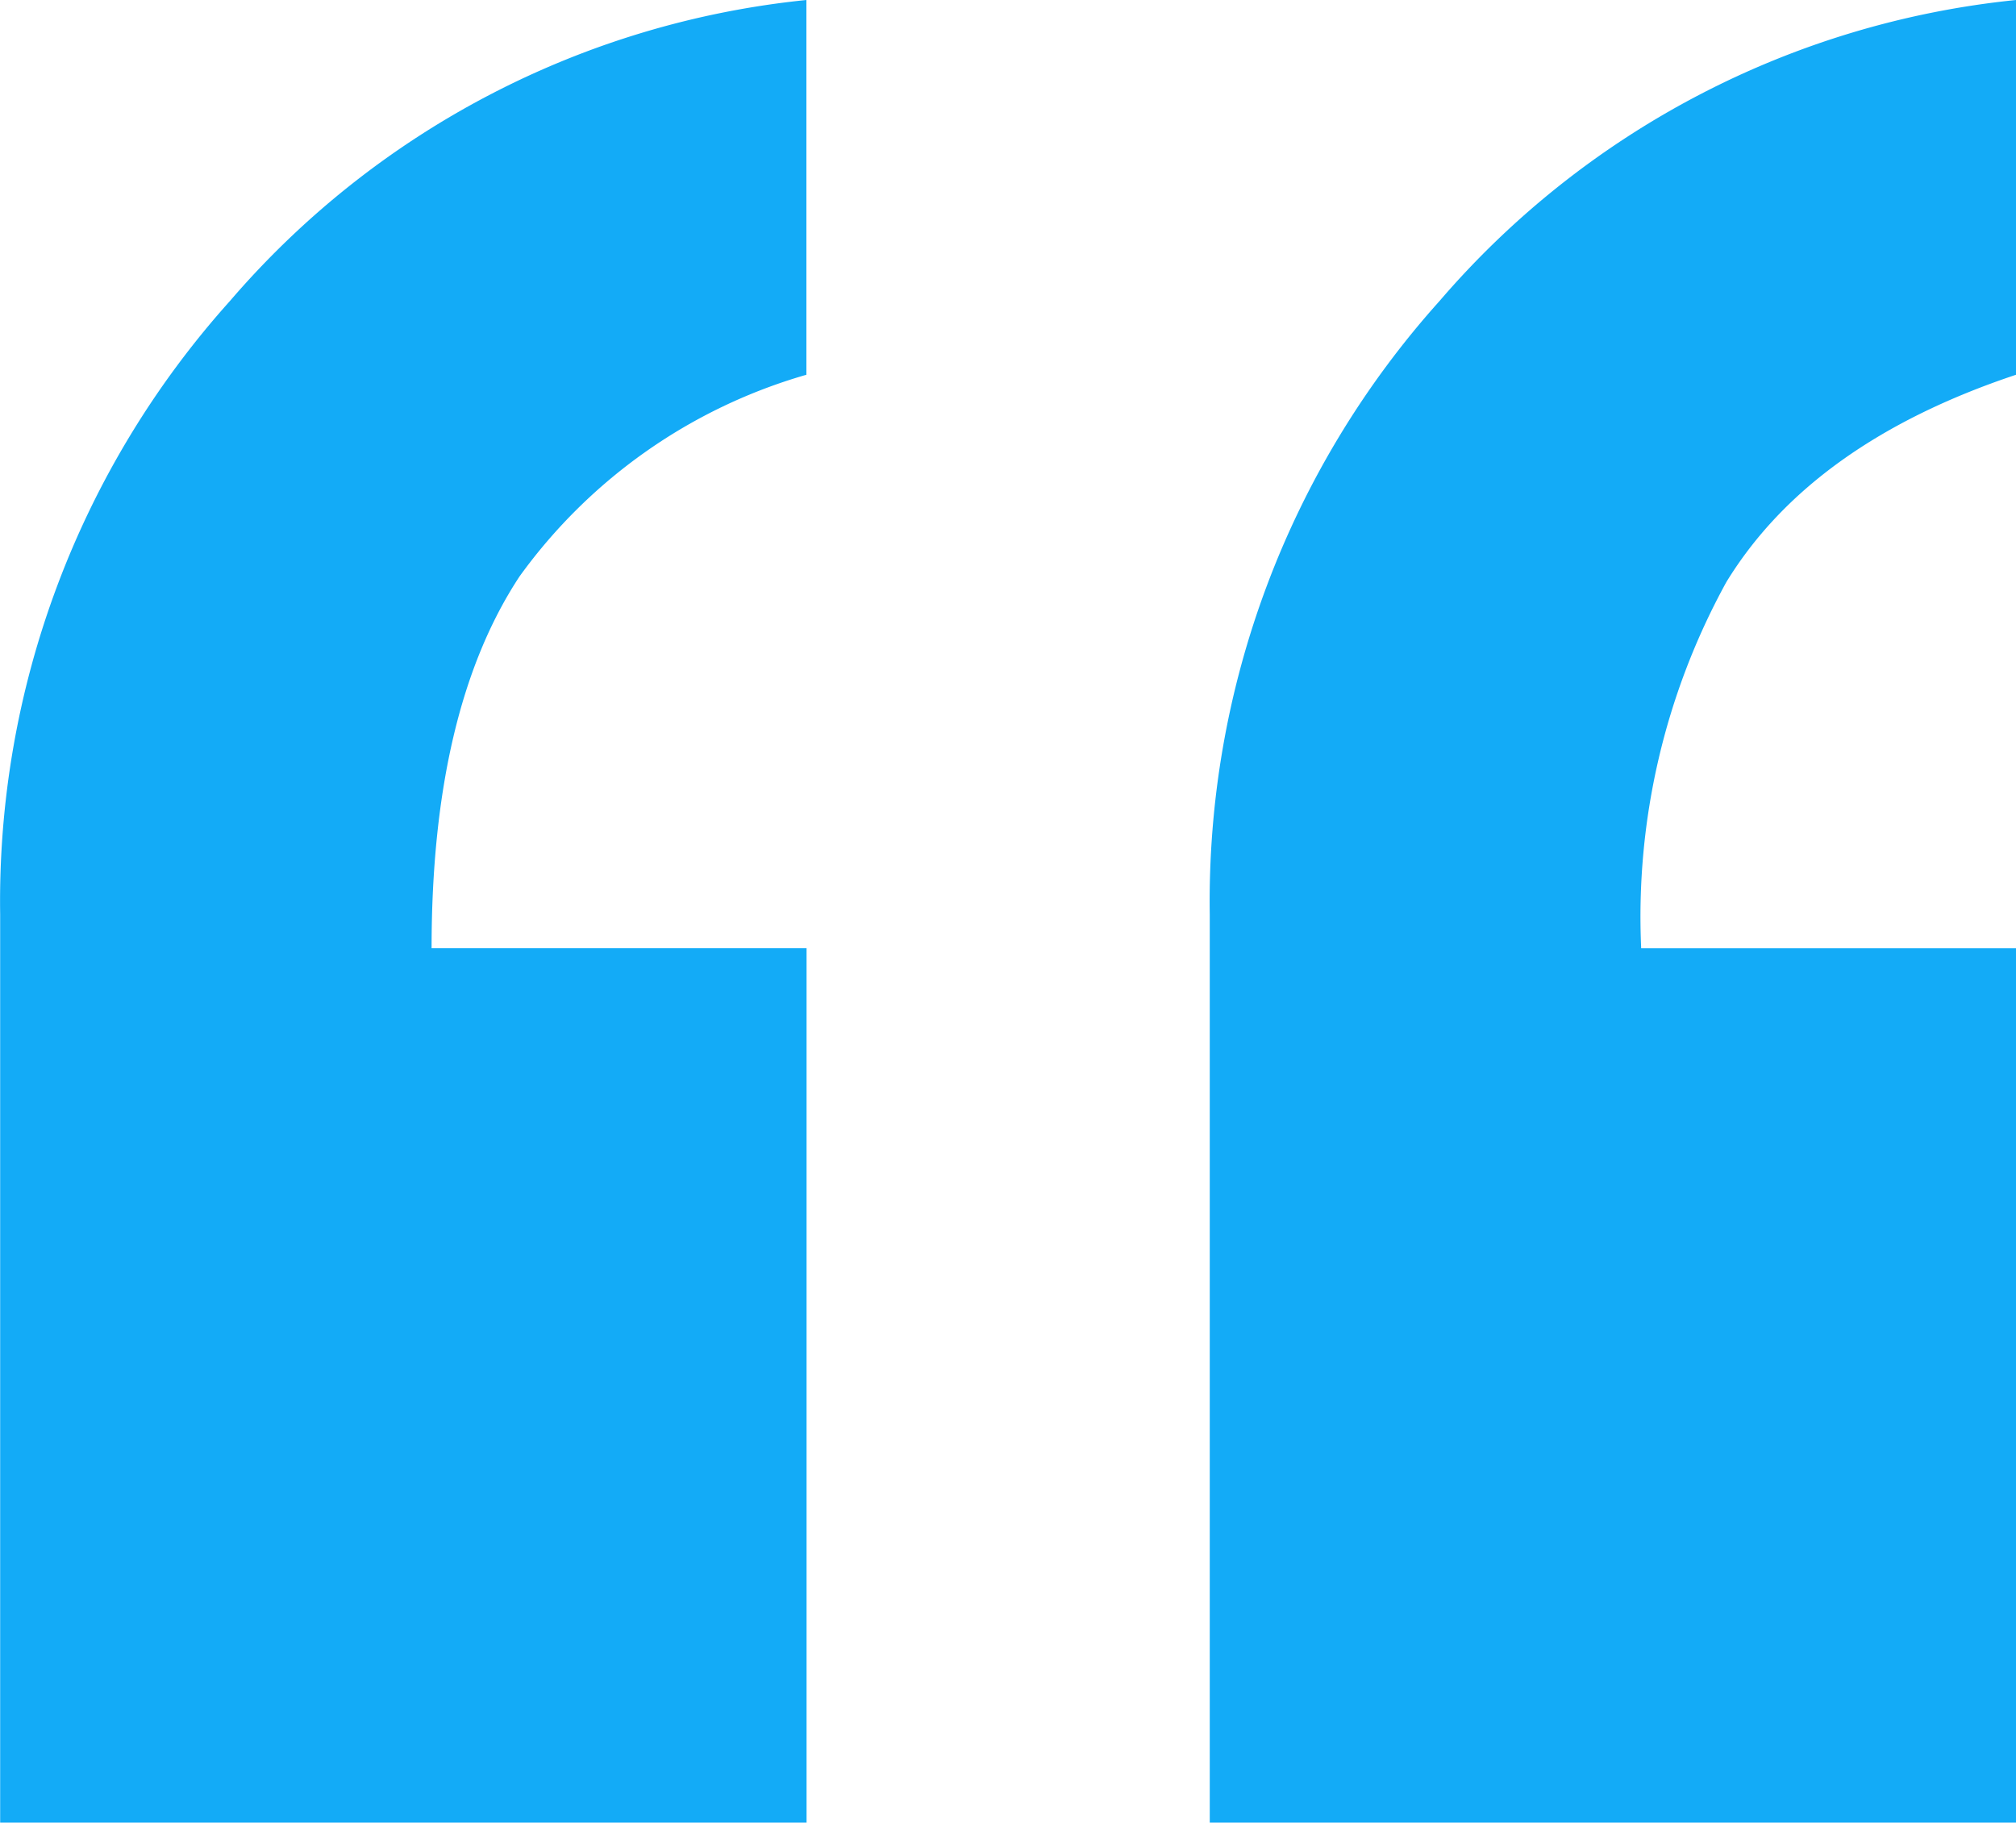 <svg xmlns="http://www.w3.org/2000/svg" id="quote-icon" width="50" height="45.211" viewBox="0 0 50 45.211"><path id="quote-icon-desk" d="M99.069,9.346a13.305,13.305,0,0,0-7.113,5q-2.183,3.31-2.183,9.225h9.3v21.69h-20V22.726a22.285,22.285,0,0,1,5.7-15.211A21.732,21.732,0,0,1,99.069.05Zm30,0q-5.07,1.69-7.183,5.141a17.233,17.233,0,0,0-2.113,9.085h9.3v21.69h-20V22.726a22.285,22.285,0,0,1,5.7-15.211A21.732,21.732,0,0,1,129.069.05Z" transform="translate(-79.069 -0.05)" fill="#13abf7"></path></svg>